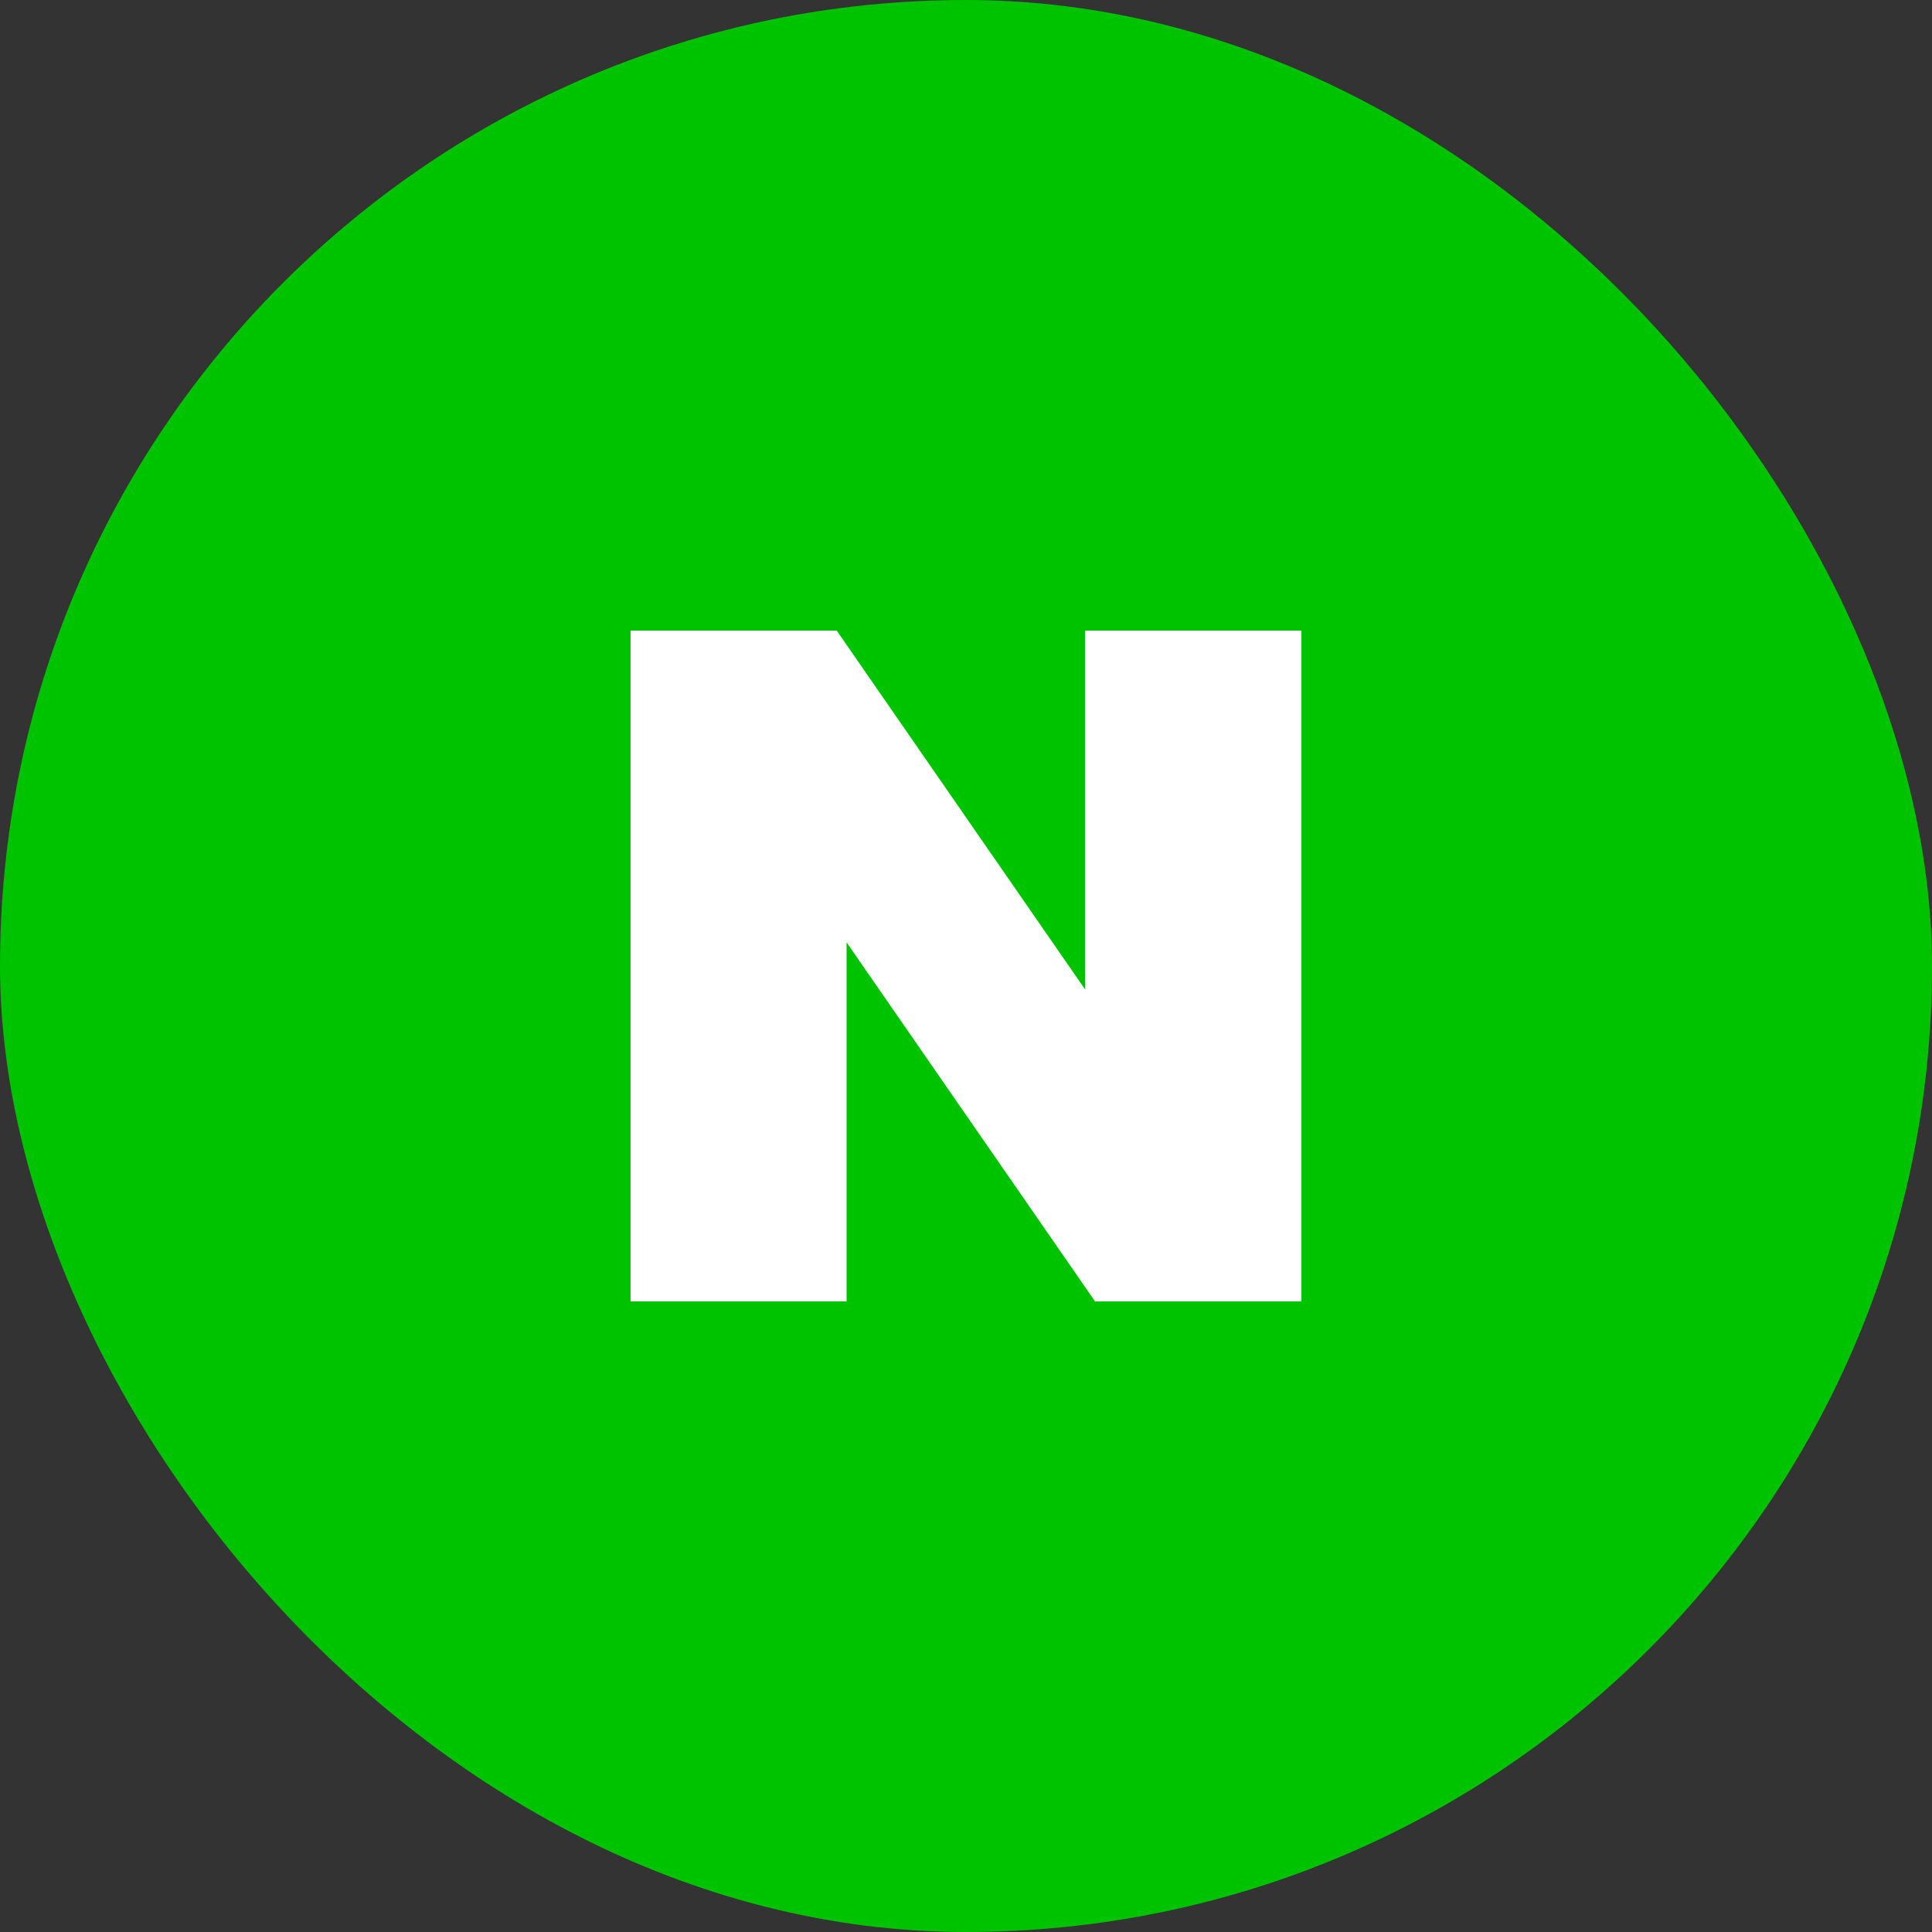<svg width="48" height="48" viewBox="0 0 48 48" fill="none" xmlns="http://www.w3.org/2000/svg">
<rect x="0" y="0" width="48" height="48" fill="#333333" stroke="none"/>
<rect width="48" height="48" rx="24" fill="#00C300"/>
<path d="M26.962 24.587L20.788 15.667H15.666V32.333H21.033V23.413L27.206 32.333H32.333V15.667H26.962V24.587Z" fill="white"/>
</svg>
